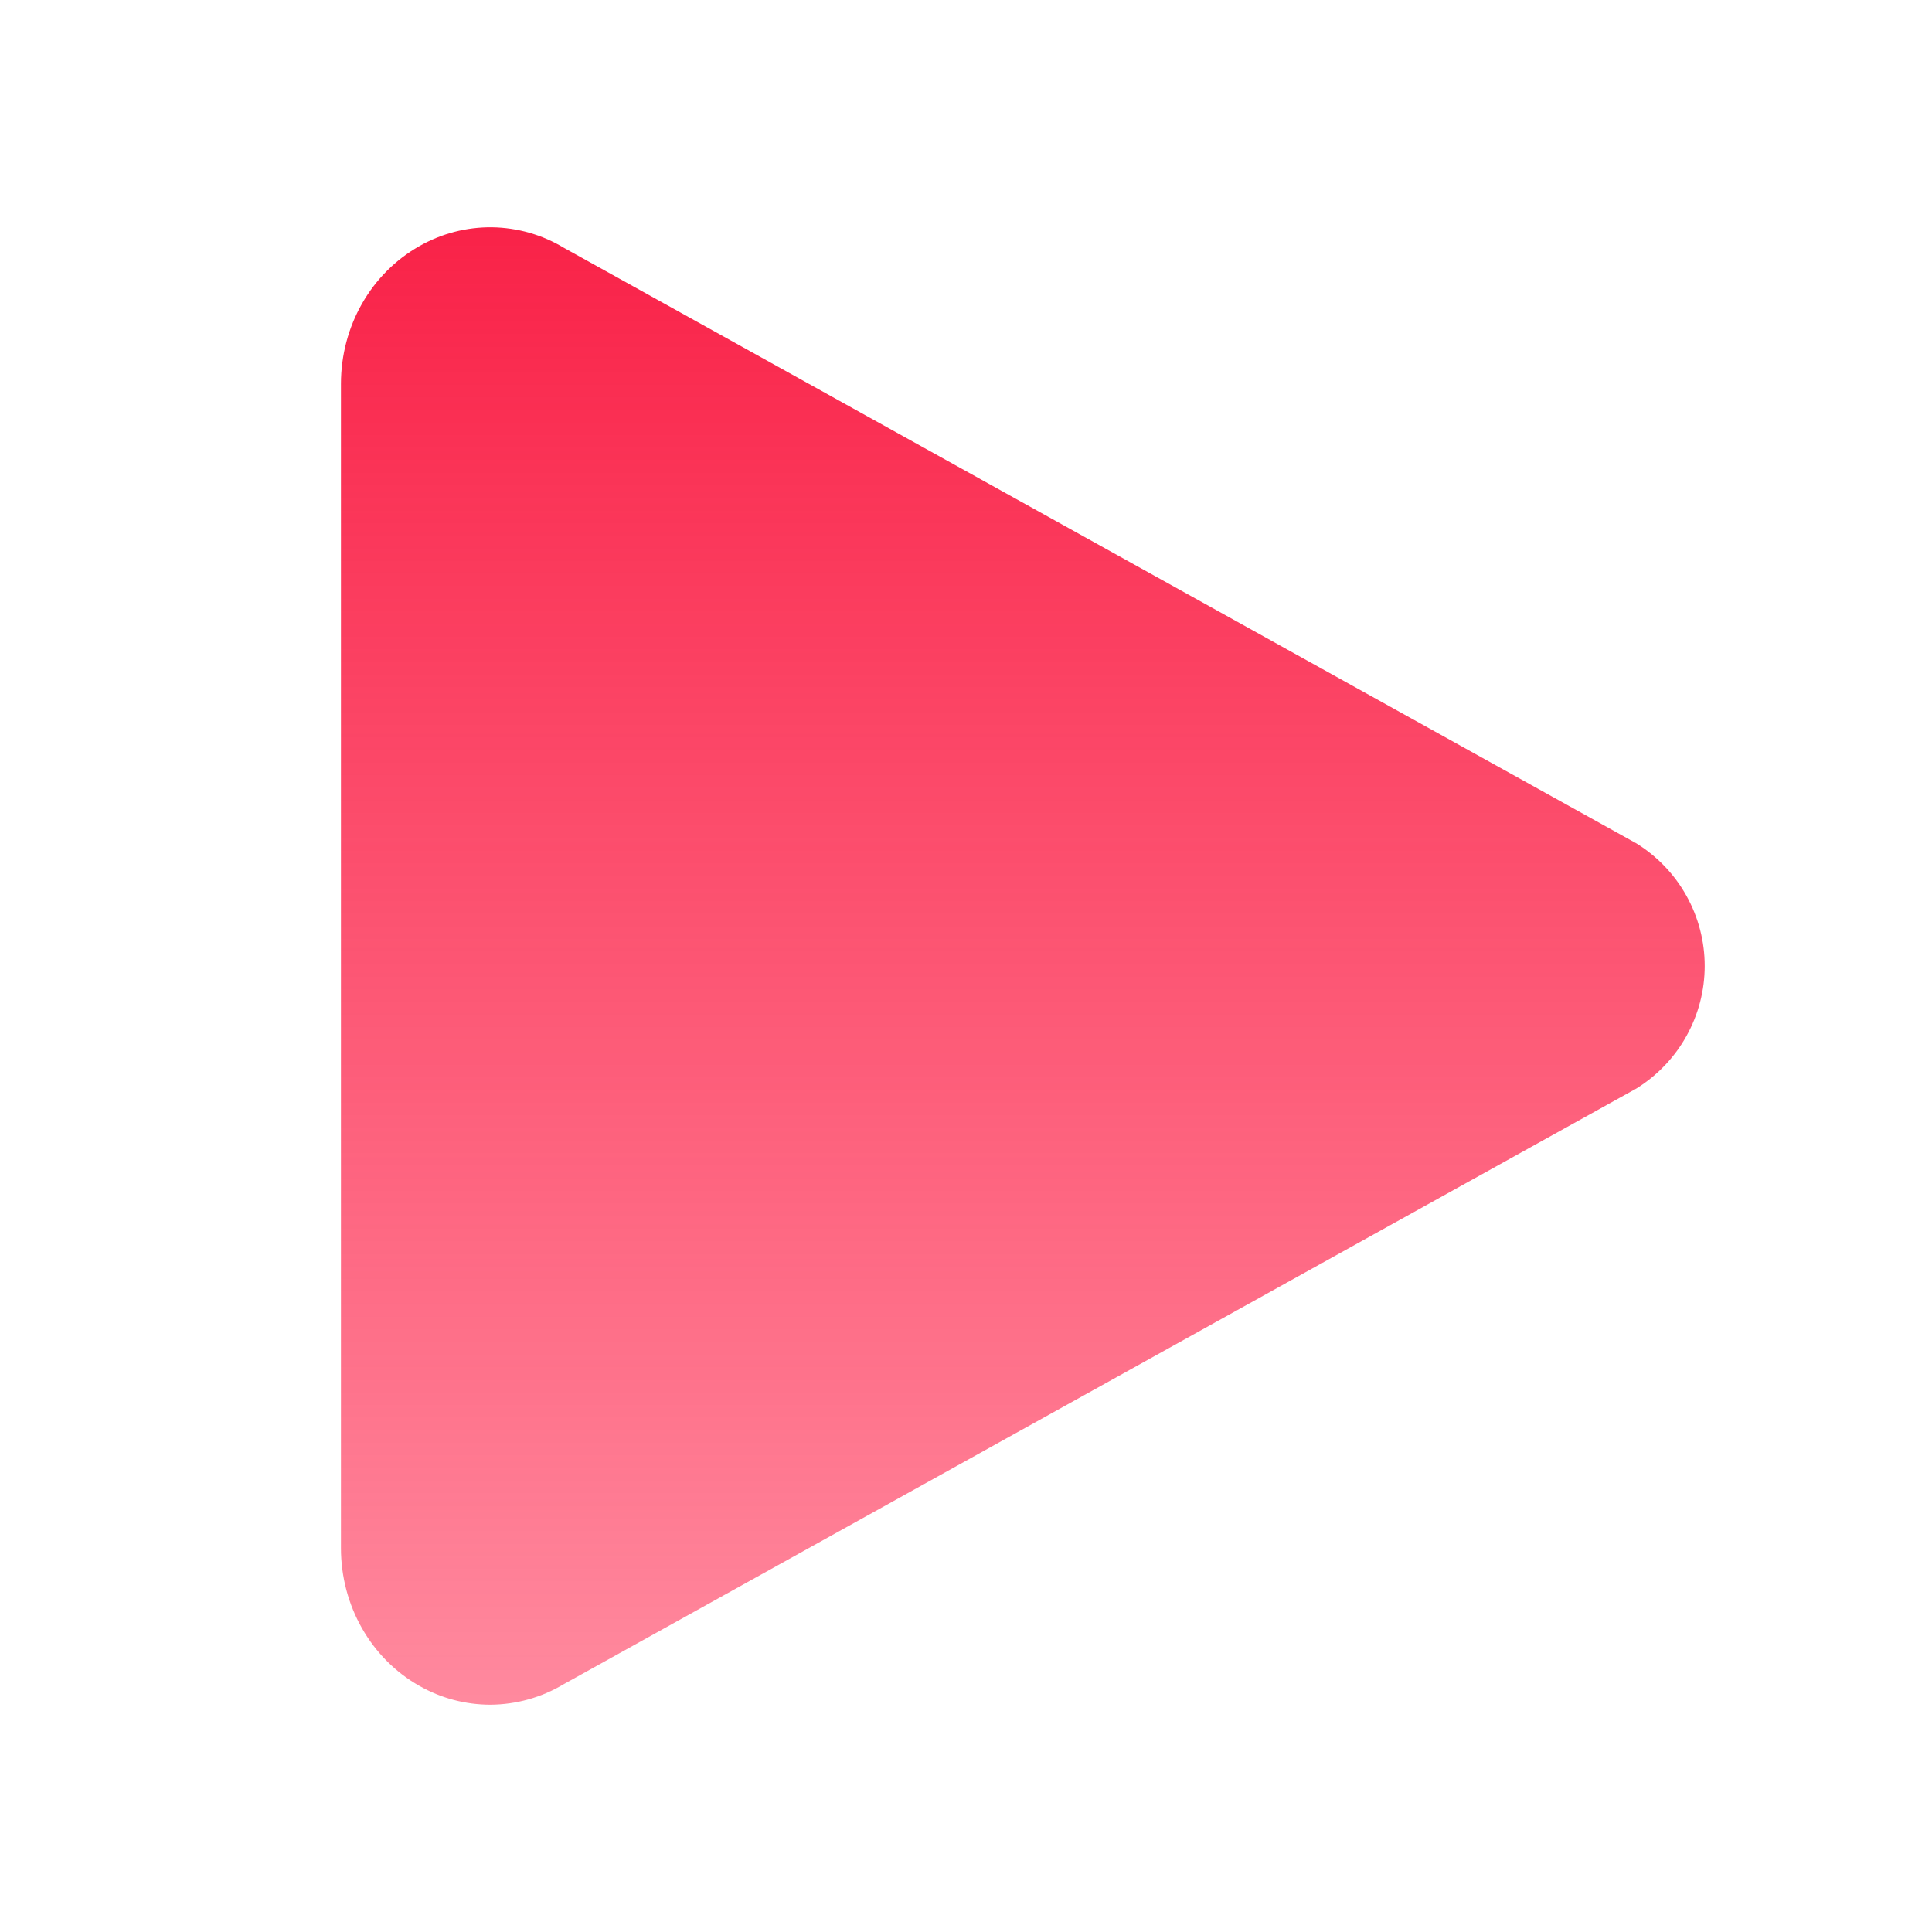 <svg width="34" height="34" viewBox="0 0 34 34" fill="none" xmlns="http://www.w3.org/2000/svg">
<path d="M8.626 30C8.19 29.999 7.762 29.886 7.383 29.67C6.53 29.19 6 28.257 6 27.245V6.756C6 5.74 6.53 4.811 7.383 4.33C7.771 4.109 8.211 3.995 8.658 4C9.105 4.006 9.543 4.131 9.925 4.362L28.801 14.844C29.168 15.073 29.471 15.39 29.68 15.767C29.89 16.144 30 16.568 30 16.999C30 17.429 29.89 17.853 29.68 18.23C29.471 18.607 29.168 18.925 28.801 19.154L9.922 29.638C9.531 29.873 9.083 29.998 8.626 30Z" fill="url(#paint0_linear)"/>
<defs>
<linearGradient id="paint0_linear" x1="18" y1="4" x2="18" y2="30" gradientUnits="userSpaceOnUse">
<stop stop-color="#F92248"/>
<stop offset="1" stop-color="#FF254C" stop-opacity="0.54"/>
</linearGradient>
</defs>
</svg>
